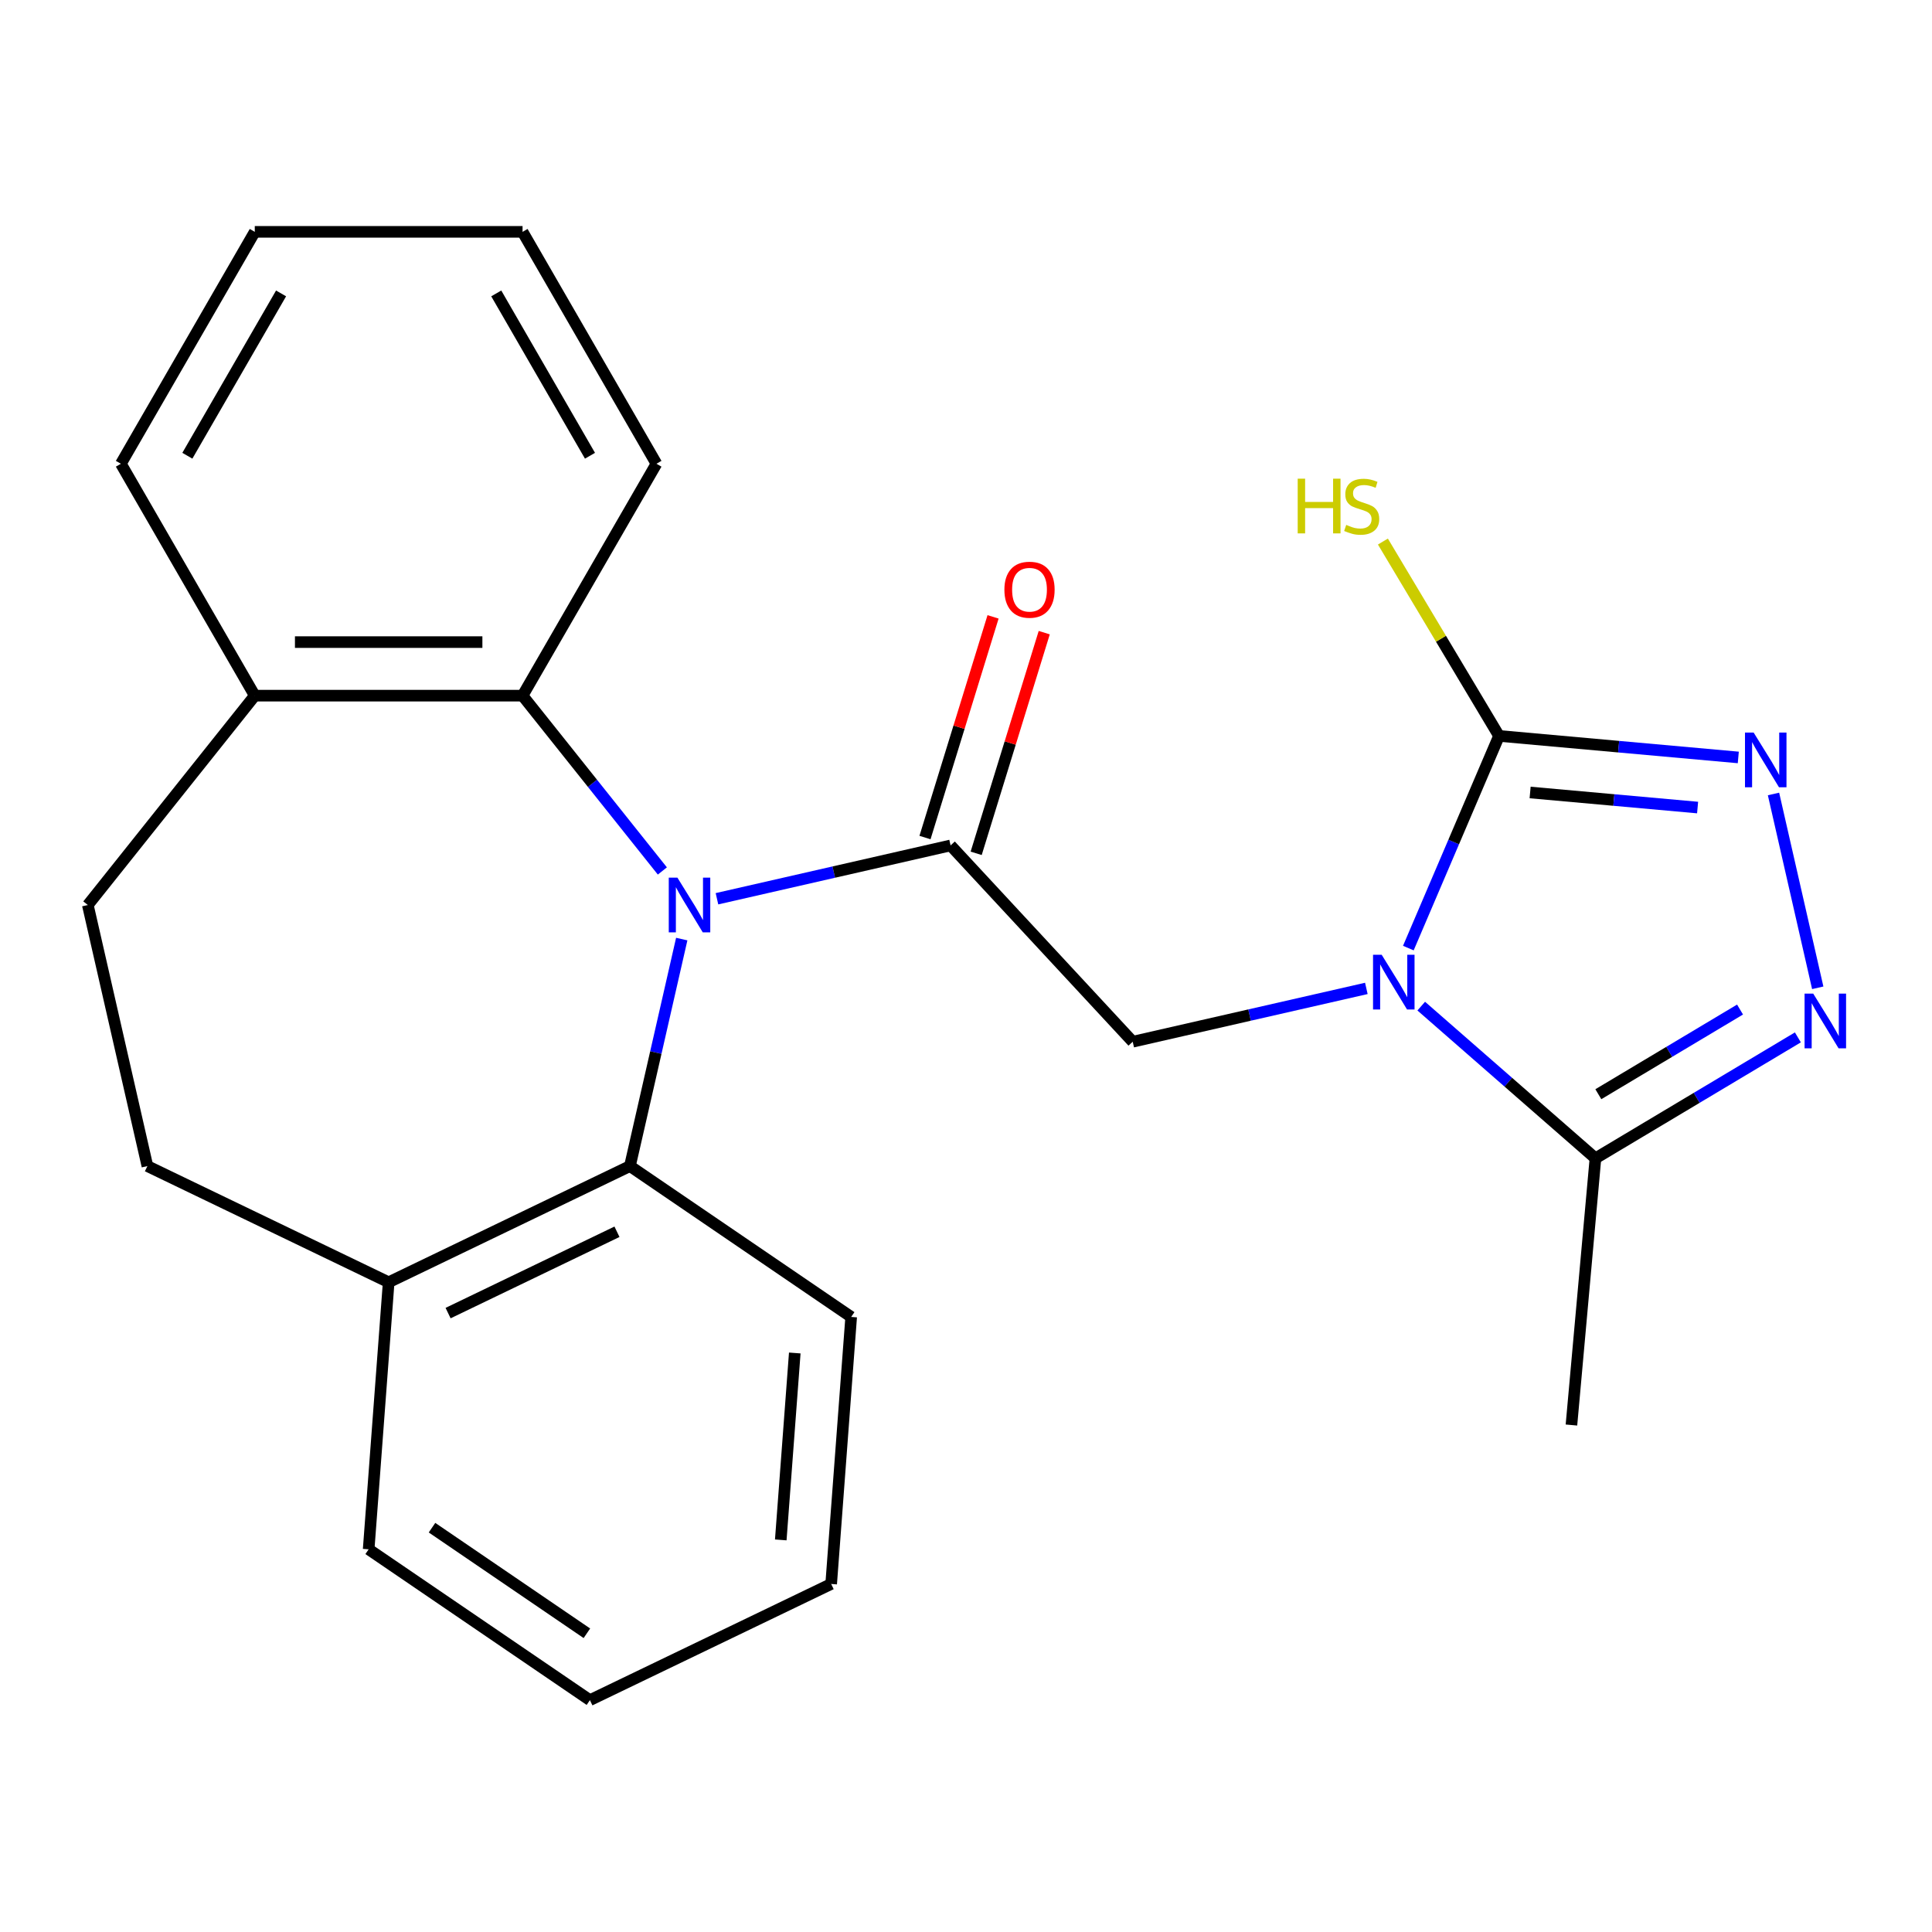 <?xml version='1.0' encoding='iso-8859-1'?>
<svg version='1.1' baseProfile='full'
              xmlns='http://www.w3.org/2000/svg'
                      xmlns:rdkit='http://www.rdkit.org/xml'
                      xmlns:xlink='http://www.w3.org/1999/xlink'
                  xml:space='preserve'
width='1000px' height='1000px' viewBox='0 0 1000 1000'>
<!-- END OF HEADER -->
<rect style='opacity:1.0;fill:#FFFFFF;stroke:none' width='1000' height='1000' x='0' y='0'> </rect>
<path class='bond-2' d='M 728.955,490.73 L 752.426,435.818' style='fill:none;fill-rule:evenodd;stroke:#0000FF;stroke-width:6px;stroke-linecap:butt;stroke-linejoin:miter;stroke-opacity:1' />
<path class='bond-2' d='M 752.426,435.818 L 775.896,380.906' style='fill:none;fill-rule:evenodd;stroke:#000000;stroke-width:6px;stroke-linecap:butt;stroke-linejoin:miter;stroke-opacity:1' />
<path class='bond-5' d='M 707.217,511.598 L 646.755,525.398' style='fill:none;fill-rule:evenodd;stroke:#0000FF;stroke-width:6px;stroke-linecap:butt;stroke-linejoin:miter;stroke-opacity:1' />
<path class='bond-5' d='M 646.755,525.398 L 586.294,539.197' style='fill:none;fill-rule:evenodd;stroke:#000000;stroke-width:6px;stroke-linecap:butt;stroke-linejoin:miter;stroke-opacity:1' />
<path class='bond-6' d='M 735.627,520.766 L 780.713,560.157' style='fill:none;fill-rule:evenodd;stroke:#0000FF;stroke-width:6px;stroke-linecap:butt;stroke-linejoin:miter;stroke-opacity:1' />
<path class='bond-6' d='M 780.713,560.157 L 825.8,599.548' style='fill:none;fill-rule:evenodd;stroke:#000000;stroke-width:6px;stroke-linecap:butt;stroke-linejoin:miter;stroke-opacity:1' />
<path class='bond-0' d='M 371.097,465.194 L 431.559,451.394' style='fill:none;fill-rule:evenodd;stroke:#0000FF;stroke-width:6px;stroke-linecap:butt;stroke-linejoin:miter;stroke-opacity:1' />
<path class='bond-0' d='M 431.559,451.394 L 492.02,437.594' style='fill:none;fill-rule:evenodd;stroke:#000000;stroke-width:6px;stroke-linecap:butt;stroke-linejoin:miter;stroke-opacity:1' />
<path class='bond-7' d='M 342.837,450.811 L 306.656,405.442' style='fill:none;fill-rule:evenodd;stroke:#0000FF;stroke-width:6px;stroke-linecap:butt;stroke-linejoin:miter;stroke-opacity:1' />
<path class='bond-7' d='M 306.656,405.442 L 270.475,360.072' style='fill:none;fill-rule:evenodd;stroke:#000000;stroke-width:6px;stroke-linecap:butt;stroke-linejoin:miter;stroke-opacity:1' />
<path class='bond-8' d='M 352.869,486.062 L 339.46,544.813' style='fill:none;fill-rule:evenodd;stroke:#0000FF;stroke-width:6px;stroke-linecap:butt;stroke-linejoin:miter;stroke-opacity:1' />
<path class='bond-8' d='M 339.46,544.813 L 326.05,603.564' style='fill:none;fill-rule:evenodd;stroke:#000000;stroke-width:6px;stroke-linecap:butt;stroke-linejoin:miter;stroke-opacity:1' />
<path class='bond-1' d='M 492.02,437.594 L 586.294,539.197' style='fill:none;fill-rule:evenodd;stroke:#000000;stroke-width:6px;stroke-linecap:butt;stroke-linejoin:miter;stroke-opacity:1' />
<path class='bond-9' d='M 505.265,441.68 L 522.881,384.57' style='fill:none;fill-rule:evenodd;stroke:#000000;stroke-width:6px;stroke-linecap:butt;stroke-linejoin:miter;stroke-opacity:1' />
<path class='bond-9' d='M 522.881,384.57 L 540.497,327.46' style='fill:none;fill-rule:evenodd;stroke:#FF0000;stroke-width:6px;stroke-linecap:butt;stroke-linejoin:miter;stroke-opacity:1' />
<path class='bond-9' d='M 478.776,433.509 L 496.392,376.399' style='fill:none;fill-rule:evenodd;stroke:#000000;stroke-width:6px;stroke-linecap:butt;stroke-linejoin:miter;stroke-opacity:1' />
<path class='bond-9' d='M 496.392,376.399 L 514.008,319.289' style='fill:none;fill-rule:evenodd;stroke:#FF0000;stroke-width:6px;stroke-linecap:butt;stroke-linejoin:miter;stroke-opacity:1' />
<path class='bond-3' d='M 775.896,380.906 L 837.816,386.479' style='fill:none;fill-rule:evenodd;stroke:#000000;stroke-width:6px;stroke-linecap:butt;stroke-linejoin:miter;stroke-opacity:1' />
<path class='bond-3' d='M 837.816,386.479 L 899.736,392.052' style='fill:none;fill-rule:evenodd;stroke:#0000FF;stroke-width:6px;stroke-linecap:butt;stroke-linejoin:miter;stroke-opacity:1' />
<path class='bond-3' d='M 791.987,410.187 L 835.331,414.088' style='fill:none;fill-rule:evenodd;stroke:#000000;stroke-width:6px;stroke-linecap:butt;stroke-linejoin:miter;stroke-opacity:1' />
<path class='bond-3' d='M 835.331,414.088 L 878.675,417.989' style='fill:none;fill-rule:evenodd;stroke:#0000FF;stroke-width:6px;stroke-linecap:butt;stroke-linejoin:miter;stroke-opacity:1' />
<path class='bond-12' d='M 775.896,380.906 L 745.844,330.607' style='fill:none;fill-rule:evenodd;stroke:#000000;stroke-width:6px;stroke-linecap:butt;stroke-linejoin:miter;stroke-opacity:1' />
<path class='bond-12' d='M 745.844,330.607 L 715.791,280.308' style='fill:none;fill-rule:evenodd;stroke:#CCCC00;stroke-width:6px;stroke-linecap:butt;stroke-linejoin:miter;stroke-opacity:1' />
<path class='bond-24' d='M 917.964,410.956 L 940.863,511.285' style='fill:none;fill-rule:evenodd;stroke:#0000FF;stroke-width:6px;stroke-linecap:butt;stroke-linejoin:miter;stroke-opacity:1' />
<path class='bond-4' d='M 930.578,536.945 L 878.189,568.247' style='fill:none;fill-rule:evenodd;stroke:#0000FF;stroke-width:6px;stroke-linecap:butt;stroke-linejoin:miter;stroke-opacity:1' />
<path class='bond-4' d='M 878.189,568.247 L 825.8,599.548' style='fill:none;fill-rule:evenodd;stroke:#000000;stroke-width:6px;stroke-linecap:butt;stroke-linejoin:miter;stroke-opacity:1' />
<path class='bond-4' d='M 900.643,522.539 L 863.971,544.45' style='fill:none;fill-rule:evenodd;stroke:#0000FF;stroke-width:6px;stroke-linecap:butt;stroke-linejoin:miter;stroke-opacity:1' />
<path class='bond-4' d='M 863.971,544.45 L 827.298,566.361' style='fill:none;fill-rule:evenodd;stroke:#000000;stroke-width:6px;stroke-linecap:butt;stroke-linejoin:miter;stroke-opacity:1' />
<path class='bond-15' d='M 825.8,599.548 L 813.375,737.592' style='fill:none;fill-rule:evenodd;stroke:#000000;stroke-width:6px;stroke-linecap:butt;stroke-linejoin:miter;stroke-opacity:1' />
<path class='bond-11' d='M 270.475,360.072 L 131.872,360.072' style='fill:none;fill-rule:evenodd;stroke:#000000;stroke-width:6px;stroke-linecap:butt;stroke-linejoin:miter;stroke-opacity:1' />
<path class='bond-11' d='M 249.684,332.352 L 152.662,332.352' style='fill:none;fill-rule:evenodd;stroke:#000000;stroke-width:6px;stroke-linecap:butt;stroke-linejoin:miter;stroke-opacity:1' />
<path class='bond-16' d='M 270.475,360.072 L 339.776,240.039' style='fill:none;fill-rule:evenodd;stroke:#000000;stroke-width:6px;stroke-linecap:butt;stroke-linejoin:miter;stroke-opacity:1' />
<path class='bond-10' d='M 326.05,603.564 L 201.173,663.702' style='fill:none;fill-rule:evenodd;stroke:#000000;stroke-width:6px;stroke-linecap:butt;stroke-linejoin:miter;stroke-opacity:1' />
<path class='bond-10' d='M 319.346,637.56 L 231.932,679.656' style='fill:none;fill-rule:evenodd;stroke:#000000;stroke-width:6px;stroke-linecap:butt;stroke-linejoin:miter;stroke-opacity:1' />
<path class='bond-17' d='M 326.05,603.564 L 440.569,681.642' style='fill:none;fill-rule:evenodd;stroke:#000000;stroke-width:6px;stroke-linecap:butt;stroke-linejoin:miter;stroke-opacity:1' />
<path class='bond-14' d='M 201.173,663.702 L 76.297,603.564' style='fill:none;fill-rule:evenodd;stroke:#000000;stroke-width:6px;stroke-linecap:butt;stroke-linejoin:miter;stroke-opacity:1' />
<path class='bond-18' d='M 201.173,663.702 L 190.816,801.917' style='fill:none;fill-rule:evenodd;stroke:#000000;stroke-width:6px;stroke-linecap:butt;stroke-linejoin:miter;stroke-opacity:1' />
<path class='bond-13' d='M 131.872,360.072 L 45.455,468.436' style='fill:none;fill-rule:evenodd;stroke:#000000;stroke-width:6px;stroke-linecap:butt;stroke-linejoin:miter;stroke-opacity:1' />
<path class='bond-19' d='M 131.872,360.072 L 62.571,240.039' style='fill:none;fill-rule:evenodd;stroke:#000000;stroke-width:6px;stroke-linecap:butt;stroke-linejoin:miter;stroke-opacity:1' />
<path class='bond-25' d='M 45.455,468.436 L 76.297,603.564' style='fill:none;fill-rule:evenodd;stroke:#000000;stroke-width:6px;stroke-linecap:butt;stroke-linejoin:miter;stroke-opacity:1' />
<path class='bond-20' d='M 339.776,240.039 L 270.475,120.005' style='fill:none;fill-rule:evenodd;stroke:#000000;stroke-width:6px;stroke-linecap:butt;stroke-linejoin:miter;stroke-opacity:1' />
<path class='bond-20' d='M 305.374,235.894 L 256.863,151.871' style='fill:none;fill-rule:evenodd;stroke:#000000;stroke-width:6px;stroke-linecap:butt;stroke-linejoin:miter;stroke-opacity:1' />
<path class='bond-21' d='M 440.569,681.642 L 430.211,819.857' style='fill:none;fill-rule:evenodd;stroke:#000000;stroke-width:6px;stroke-linecap:butt;stroke-linejoin:miter;stroke-opacity:1' />
<path class='bond-21' d='M 411.373,700.303 L 404.122,797.053' style='fill:none;fill-rule:evenodd;stroke:#000000;stroke-width:6px;stroke-linecap:butt;stroke-linejoin:miter;stroke-opacity:1' />
<path class='bond-26' d='M 190.816,801.917 L 305.335,879.995' style='fill:none;fill-rule:evenodd;stroke:#000000;stroke-width:6px;stroke-linecap:butt;stroke-linejoin:miter;stroke-opacity:1' />
<path class='bond-26' d='M 223.609,790.725 L 303.772,845.379' style='fill:none;fill-rule:evenodd;stroke:#000000;stroke-width:6px;stroke-linecap:butt;stroke-linejoin:miter;stroke-opacity:1' />
<path class='bond-27' d='M 62.571,240.039 L 131.872,120.005' style='fill:none;fill-rule:evenodd;stroke:#000000;stroke-width:6px;stroke-linecap:butt;stroke-linejoin:miter;stroke-opacity:1' />
<path class='bond-27' d='M 96.972,235.894 L 145.483,151.871' style='fill:none;fill-rule:evenodd;stroke:#000000;stroke-width:6px;stroke-linecap:butt;stroke-linejoin:miter;stroke-opacity:1' />
<path class='bond-22' d='M 270.475,120.005 L 131.872,120.005' style='fill:none;fill-rule:evenodd;stroke:#000000;stroke-width:6px;stroke-linecap:butt;stroke-linejoin:miter;stroke-opacity:1' />
<path class='bond-23' d='M 430.211,819.857 L 305.335,879.995' style='fill:none;fill-rule:evenodd;stroke:#000000;stroke-width:6px;stroke-linecap:butt;stroke-linejoin:miter;stroke-opacity:1' />
<path  class='atom-0' d='M 715.162 494.195
L 724.442 509.195
Q 725.362 510.675, 726.842 513.355
Q 728.322 516.035, 728.402 516.195
L 728.402 494.195
L 732.162 494.195
L 732.162 522.515
L 728.282 522.515
L 718.322 506.115
Q 717.162 504.195, 715.922 501.995
Q 714.722 499.795, 714.362 499.115
L 714.362 522.515
L 710.682 522.515
L 710.682 494.195
L 715.162 494.195
' fill='#0000FF'/>
<path  class='atom-1' d='M 350.632 454.276
L 359.912 469.276
Q 360.832 470.756, 362.312 473.436
Q 363.792 476.116, 363.872 476.276
L 363.872 454.276
L 367.632 454.276
L 367.632 482.596
L 363.752 482.596
L 353.792 466.196
Q 352.632 464.276, 351.392 462.076
Q 350.192 459.876, 349.832 459.196
L 349.832 482.596
L 346.152 482.596
L 346.152 454.276
L 350.632 454.276
' fill='#0000FF'/>
<path  class='atom-4' d='M 907.681 379.171
L 916.961 394.171
Q 917.881 395.651, 919.361 398.331
Q 920.841 401.011, 920.921 401.171
L 920.921 379.171
L 924.681 379.171
L 924.681 407.491
L 920.801 407.491
L 910.841 391.091
Q 909.681 389.171, 908.441 386.971
Q 907.241 384.771, 906.881 384.091
L 906.881 407.491
L 903.201 407.491
L 903.201 379.171
L 907.681 379.171
' fill='#0000FF'/>
<path  class='atom-5' d='M 938.523 514.298
L 947.803 529.298
Q 948.723 530.778, 950.203 533.458
Q 951.683 536.138, 951.763 536.298
L 951.763 514.298
L 955.523 514.298
L 955.523 542.618
L 951.643 542.618
L 941.683 526.218
Q 940.523 524.298, 939.283 522.098
Q 938.083 519.898, 937.723 519.218
L 937.723 542.618
L 934.043 542.618
L 934.043 514.298
L 938.523 514.298
' fill='#0000FF'/>
<path  class='atom-10' d='M 519.874 305.229
Q 519.874 298.429, 523.234 294.629
Q 526.594 290.829, 532.874 290.829
Q 539.154 290.829, 542.514 294.629
Q 545.874 298.429, 545.874 305.229
Q 545.874 312.109, 542.474 316.029
Q 539.074 319.909, 532.874 319.909
Q 526.634 319.909, 523.234 316.029
Q 519.874 312.149, 519.874 305.229
M 532.874 316.709
Q 537.194 316.709, 539.514 313.829
Q 541.874 310.909, 541.874 305.229
Q 541.874 299.669, 539.514 296.869
Q 537.194 294.029, 532.874 294.029
Q 528.554 294.029, 526.194 296.829
Q 523.874 299.629, 523.874 305.229
Q 523.874 310.949, 526.194 313.829
Q 528.554 316.709, 532.874 316.709
' fill='#FF0000'/>
<path  class='atom-13' d='M 671.687 247.763
L 675.527 247.763
L 675.527 259.803
L 690.007 259.803
L 690.007 247.763
L 693.847 247.763
L 693.847 276.083
L 690.007 276.083
L 690.007 263.003
L 675.527 263.003
L 675.527 276.083
L 671.687 276.083
L 671.687 247.763
' fill='#CCCC00'/>
<path  class='atom-13' d='M 696.807 271.683
Q 697.127 271.803, 698.447 272.363
Q 699.767 272.923, 701.207 273.283
Q 702.687 273.603, 704.127 273.603
Q 706.807 273.603, 708.367 272.323
Q 709.927 271.003, 709.927 268.723
Q 709.927 267.163, 709.127 266.203
Q 708.367 265.243, 707.167 264.723
Q 705.967 264.203, 703.967 263.603
Q 701.447 262.843, 699.927 262.123
Q 698.447 261.403, 697.367 259.883
Q 696.327 258.363, 696.327 255.803
Q 696.327 252.243, 698.727 250.043
Q 701.167 247.843, 705.967 247.843
Q 709.247 247.843, 712.967 249.403
L 712.047 252.483
Q 708.647 251.083, 706.087 251.083
Q 703.327 251.083, 701.807 252.243
Q 700.287 253.363, 700.327 255.323
Q 700.327 256.843, 701.087 257.763
Q 701.887 258.683, 703.007 259.203
Q 704.167 259.723, 706.087 260.323
Q 708.647 261.123, 710.167 261.923
Q 711.687 262.723, 712.767 264.363
Q 713.887 265.963, 713.887 268.723
Q 713.887 272.643, 711.247 274.763
Q 708.647 276.843, 704.287 276.843
Q 701.767 276.843, 699.847 276.283
Q 697.967 275.763, 695.727 274.843
L 696.807 271.683
' fill='#CCCC00'/>
</svg>
